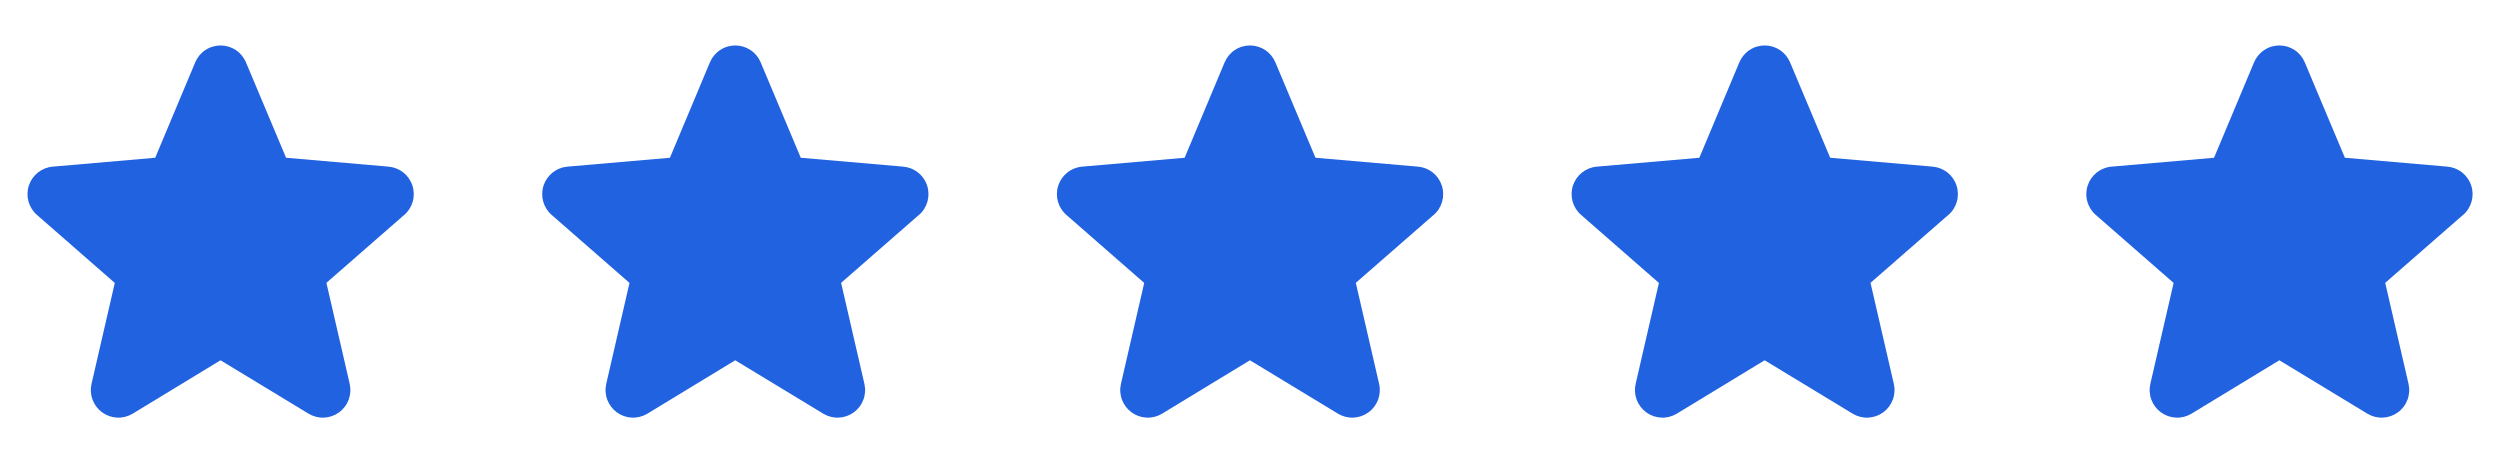 <svg width="136" height="25" viewBox="0 0 136 25" fill="none" xmlns="http://www.w3.org/2000/svg">
<path d="M21.984 11.696L17.756 15.386L19.023 20.879C19.09 21.166 19.07 21.467 18.968 21.744C18.865 22.02 18.683 22.26 18.444 22.433C18.206 22.607 17.921 22.706 17.627 22.719C17.332 22.732 17.04 22.657 16.788 22.505L11.996 19.599L7.215 22.505C6.962 22.657 6.67 22.732 6.376 22.719C6.081 22.706 5.797 22.607 5.558 22.433C5.32 22.26 5.138 22.02 5.035 21.744C4.932 21.467 4.913 21.166 4.98 20.879L6.245 15.391L2.015 11.696C1.792 11.503 1.63 11.248 1.55 10.963C1.471 10.679 1.477 10.377 1.568 10.097C1.66 9.816 1.832 9.568 2.063 9.384C2.295 9.201 2.575 9.09 2.87 9.065L8.444 8.582L10.62 3.392C10.733 3.12 10.925 2.887 11.171 2.724C11.416 2.56 11.705 2.473 12 2.473C12.295 2.473 12.583 2.56 12.829 2.724C13.075 2.887 13.266 3.12 13.38 3.392L15.562 8.582L21.135 9.065C21.429 9.09 21.71 9.201 21.941 9.384C22.173 9.568 22.345 9.816 22.436 10.097C22.527 10.377 22.533 10.679 22.454 10.963C22.374 11.248 22.213 11.503 21.989 11.696H21.984Z" fill="#2162E1"/>
<path d="M49.984 11.696L45.756 15.386L47.023 20.879C47.09 21.166 47.071 21.467 46.968 21.744C46.865 22.02 46.683 22.26 46.444 22.433C46.206 22.607 45.921 22.706 45.627 22.719C45.332 22.732 45.04 22.657 44.788 22.505L39.996 19.599L35.215 22.505C34.962 22.657 34.67 22.732 34.376 22.719C34.081 22.706 33.797 22.607 33.558 22.433C33.32 22.26 33.138 22.02 33.035 21.744C32.932 21.467 32.913 21.166 32.98 20.879L34.245 15.391L30.015 11.696C29.792 11.503 29.63 11.248 29.55 10.963C29.471 10.679 29.477 10.377 29.568 10.097C29.66 9.816 29.832 9.568 30.063 9.384C30.295 9.201 30.575 9.09 30.869 9.065L36.444 8.582L38.62 3.392C38.733 3.12 38.925 2.887 39.171 2.724C39.416 2.56 39.705 2.473 40 2.473C40.295 2.473 40.583 2.56 40.829 2.724C41.075 2.887 41.266 3.12 41.38 3.392L43.562 8.582L49.135 9.065C49.429 9.09 49.71 9.201 49.941 9.384C50.173 9.568 50.345 9.816 50.436 10.097C50.527 10.377 50.533 10.679 50.454 10.963C50.374 11.248 50.213 11.503 49.989 11.696H49.984Z" fill="#2162E1"/>
<path d="M77.984 11.696L73.756 15.386L75.023 20.879C75.09 21.166 75.07 21.467 74.968 21.744C74.865 22.02 74.683 22.26 74.444 22.433C74.206 22.607 73.921 22.706 73.627 22.719C73.332 22.732 73.04 22.657 72.788 22.505L67.996 19.599L63.215 22.505C62.962 22.657 62.67 22.732 62.376 22.719C62.081 22.706 61.797 22.607 61.558 22.433C61.32 22.26 61.138 22.02 61.035 21.744C60.932 21.467 60.913 21.166 60.98 20.879L62.245 15.391L58.016 11.696C57.792 11.503 57.63 11.248 57.55 10.963C57.471 10.679 57.477 10.377 57.568 10.097C57.66 9.816 57.832 9.568 58.063 9.384C58.295 9.201 58.575 9.09 58.87 9.065L64.444 8.582L66.62 3.392C66.734 3.12 66.925 2.887 67.171 2.724C67.416 2.56 67.705 2.473 68 2.473C68.295 2.473 68.583 2.56 68.829 2.724C69.075 2.887 69.266 3.12 69.38 3.392L71.562 8.582L77.135 9.065C77.429 9.09 77.71 9.201 77.941 9.384C78.173 9.568 78.345 9.816 78.436 10.097C78.527 10.377 78.533 10.679 78.454 10.963C78.374 11.248 78.213 11.503 77.989 11.696H77.984Z" fill="#2162E1"/>
<path d="M105.984 11.696L101.756 15.386L103.023 20.879C103.09 21.166 103.071 21.467 102.968 21.744C102.865 22.02 102.683 22.26 102.444 22.433C102.206 22.607 101.921 22.706 101.627 22.719C101.332 22.732 101.04 22.657 100.788 22.505L95.996 19.599L91.215 22.505C90.962 22.657 90.67 22.732 90.376 22.719C90.081 22.706 89.797 22.607 89.558 22.433C89.32 22.26 89.138 22.02 89.035 21.744C88.932 21.467 88.913 21.166 88.98 20.879L90.245 15.391L86.016 11.696C85.792 11.503 85.63 11.248 85.55 10.963C85.471 10.679 85.477 10.377 85.568 10.097C85.66 9.816 85.832 9.568 86.063 9.384C86.295 9.201 86.575 9.09 86.87 9.065L92.444 8.582L94.62 3.392C94.734 3.12 94.925 2.887 95.171 2.724C95.416 2.56 95.705 2.473 96 2.473C96.295 2.473 96.583 2.56 96.829 2.724C97.075 2.887 97.266 3.12 97.38 3.392L99.562 8.582L105.135 9.065C105.429 9.09 105.71 9.201 105.941 9.384C106.173 9.568 106.345 9.816 106.436 10.097C106.527 10.377 106.533 10.679 106.454 10.963C106.374 11.248 106.213 11.503 105.989 11.696H105.984Z" fill="#2162E1"/>
<path d="M133.984 11.696L129.756 15.386L131.023 20.879C131.09 21.166 131.071 21.467 130.968 21.744C130.865 22.02 130.683 22.26 130.444 22.433C130.206 22.607 129.921 22.706 129.627 22.719C129.332 22.732 129.04 22.657 128.788 22.505L123.996 19.599L119.215 22.505C118.962 22.657 118.67 22.732 118.376 22.719C118.081 22.706 117.797 22.607 117.558 22.433C117.32 22.26 117.138 22.02 117.035 21.744C116.932 21.467 116.913 21.166 116.98 20.879L118.245 15.391L114.015 11.696C113.792 11.503 113.63 11.248 113.551 10.963C113.471 10.679 113.477 10.377 113.568 10.097C113.66 9.816 113.832 9.568 114.063 9.384C114.295 9.201 114.575 9.09 114.87 9.065L120.444 8.582L122.62 3.392C122.733 3.12 122.925 2.887 123.171 2.724C123.416 2.56 123.705 2.473 124 2.473C124.295 2.473 124.583 2.56 124.829 2.724C125.075 2.887 125.266 3.12 125.38 3.392L127.562 8.582L133.135 9.065C133.429 9.09 133.71 9.201 133.941 9.384C134.173 9.568 134.345 9.816 134.436 10.097C134.527 10.377 134.533 10.679 134.454 10.963C134.374 11.248 134.213 11.503 133.989 11.696H133.984Z" fill="#2162E1"/>
</svg>
